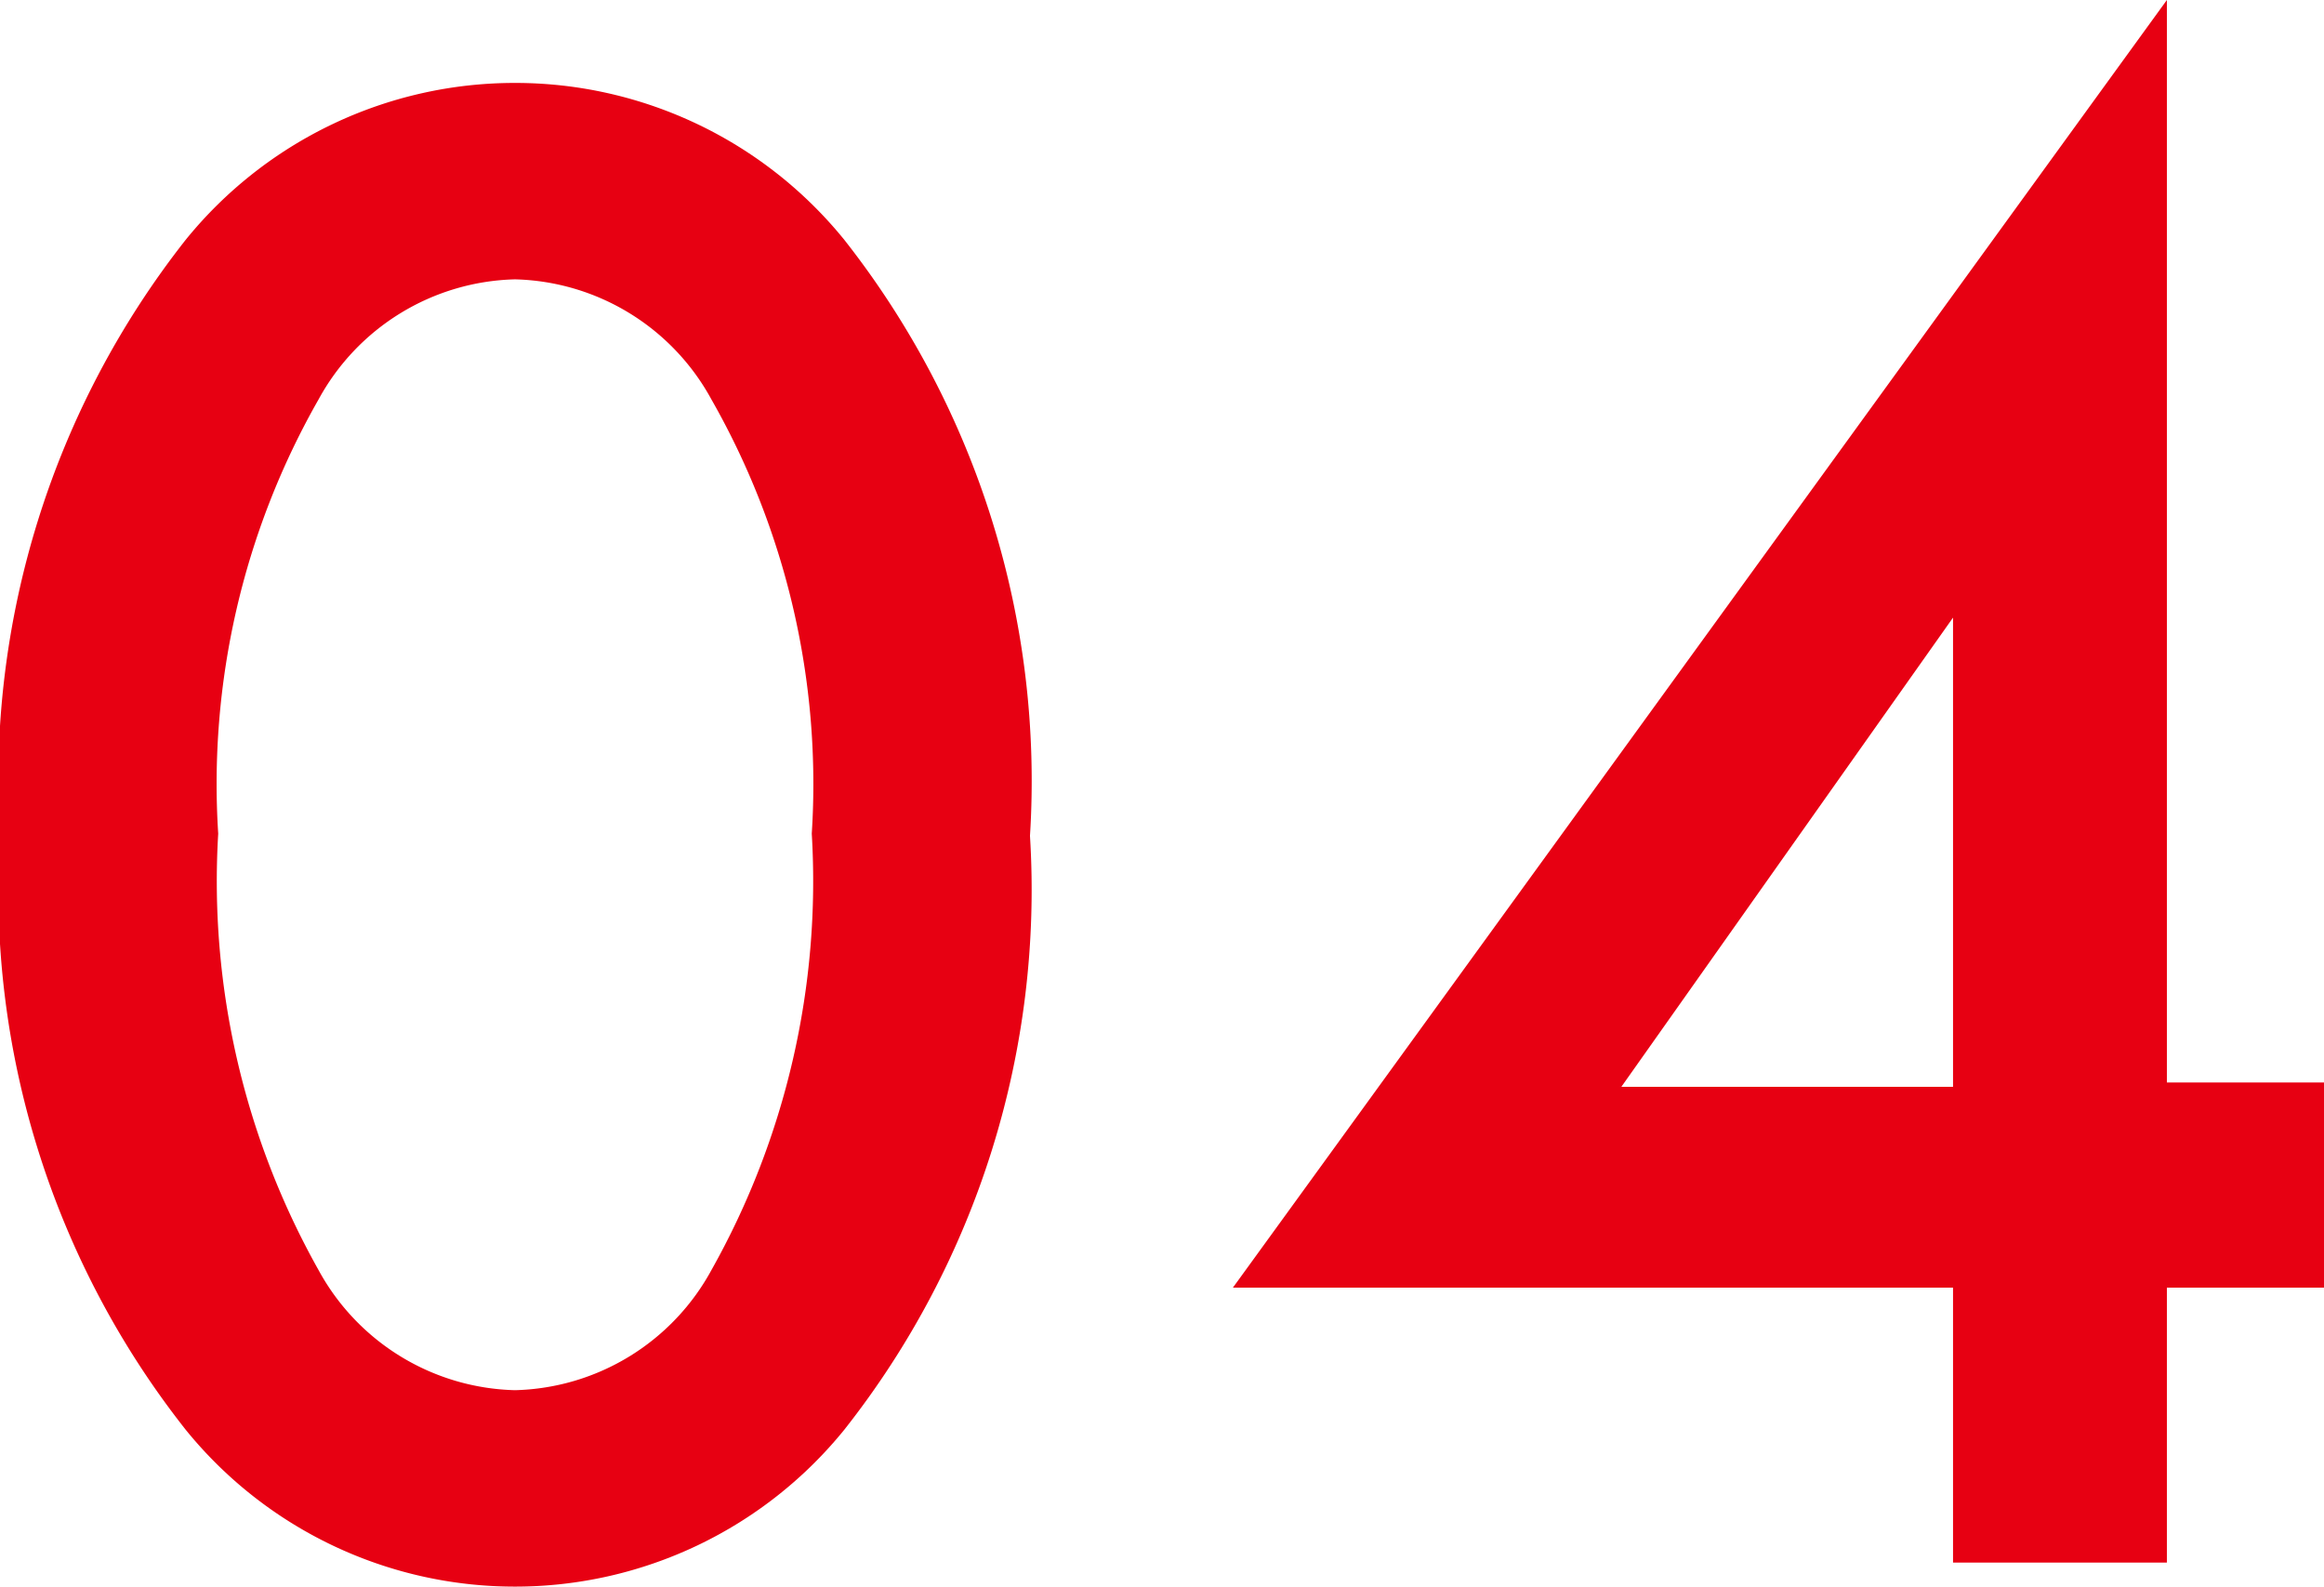 <svg xmlns="http://www.w3.org/2000/svg" width="21.3" height="14.54" viewBox="0 0 21.3 14.54">
  <path id="パス_46474" data-name="パス 46474" d="M-2.91-1.22A3.882,3.882,0,0,1-5.93.22,3.882,3.882,0,0,1-8.95-1.22a7.986,7.986,0,0,1-1.7-5.44,8.018,8.018,0,0,1,1.7-5.46,3.882,3.882,0,0,1,3.02-1.44,3.882,3.882,0,0,1,3.02,1.44,8.018,8.018,0,0,1,1.7,5.46A7.986,7.986,0,0,1-2.91-1.22Zm-1.22-9.44a2.109,2.109,0,0,0-1.8-1.1,2.109,2.109,0,0,0-1.8,1.1,7.112,7.112,0,0,0-.92,3.98,7.277,7.277,0,0,0,.92,4,2.109,2.109,0,0,0,1.8,1.1,2.109,2.109,0,0,0,1.8-1.1,7.277,7.277,0,0,0,.92-4A7.112,7.112,0,0,0-4.13-10.66ZM9.21-14.32V-4.4h1.44v1.88H9.21V0H7.25V-2.52H.65Zm-5,9.96H7.25v-4.3Z" transform="translate(10.65 14.32)" fill="#e70012"/>
</svg>
